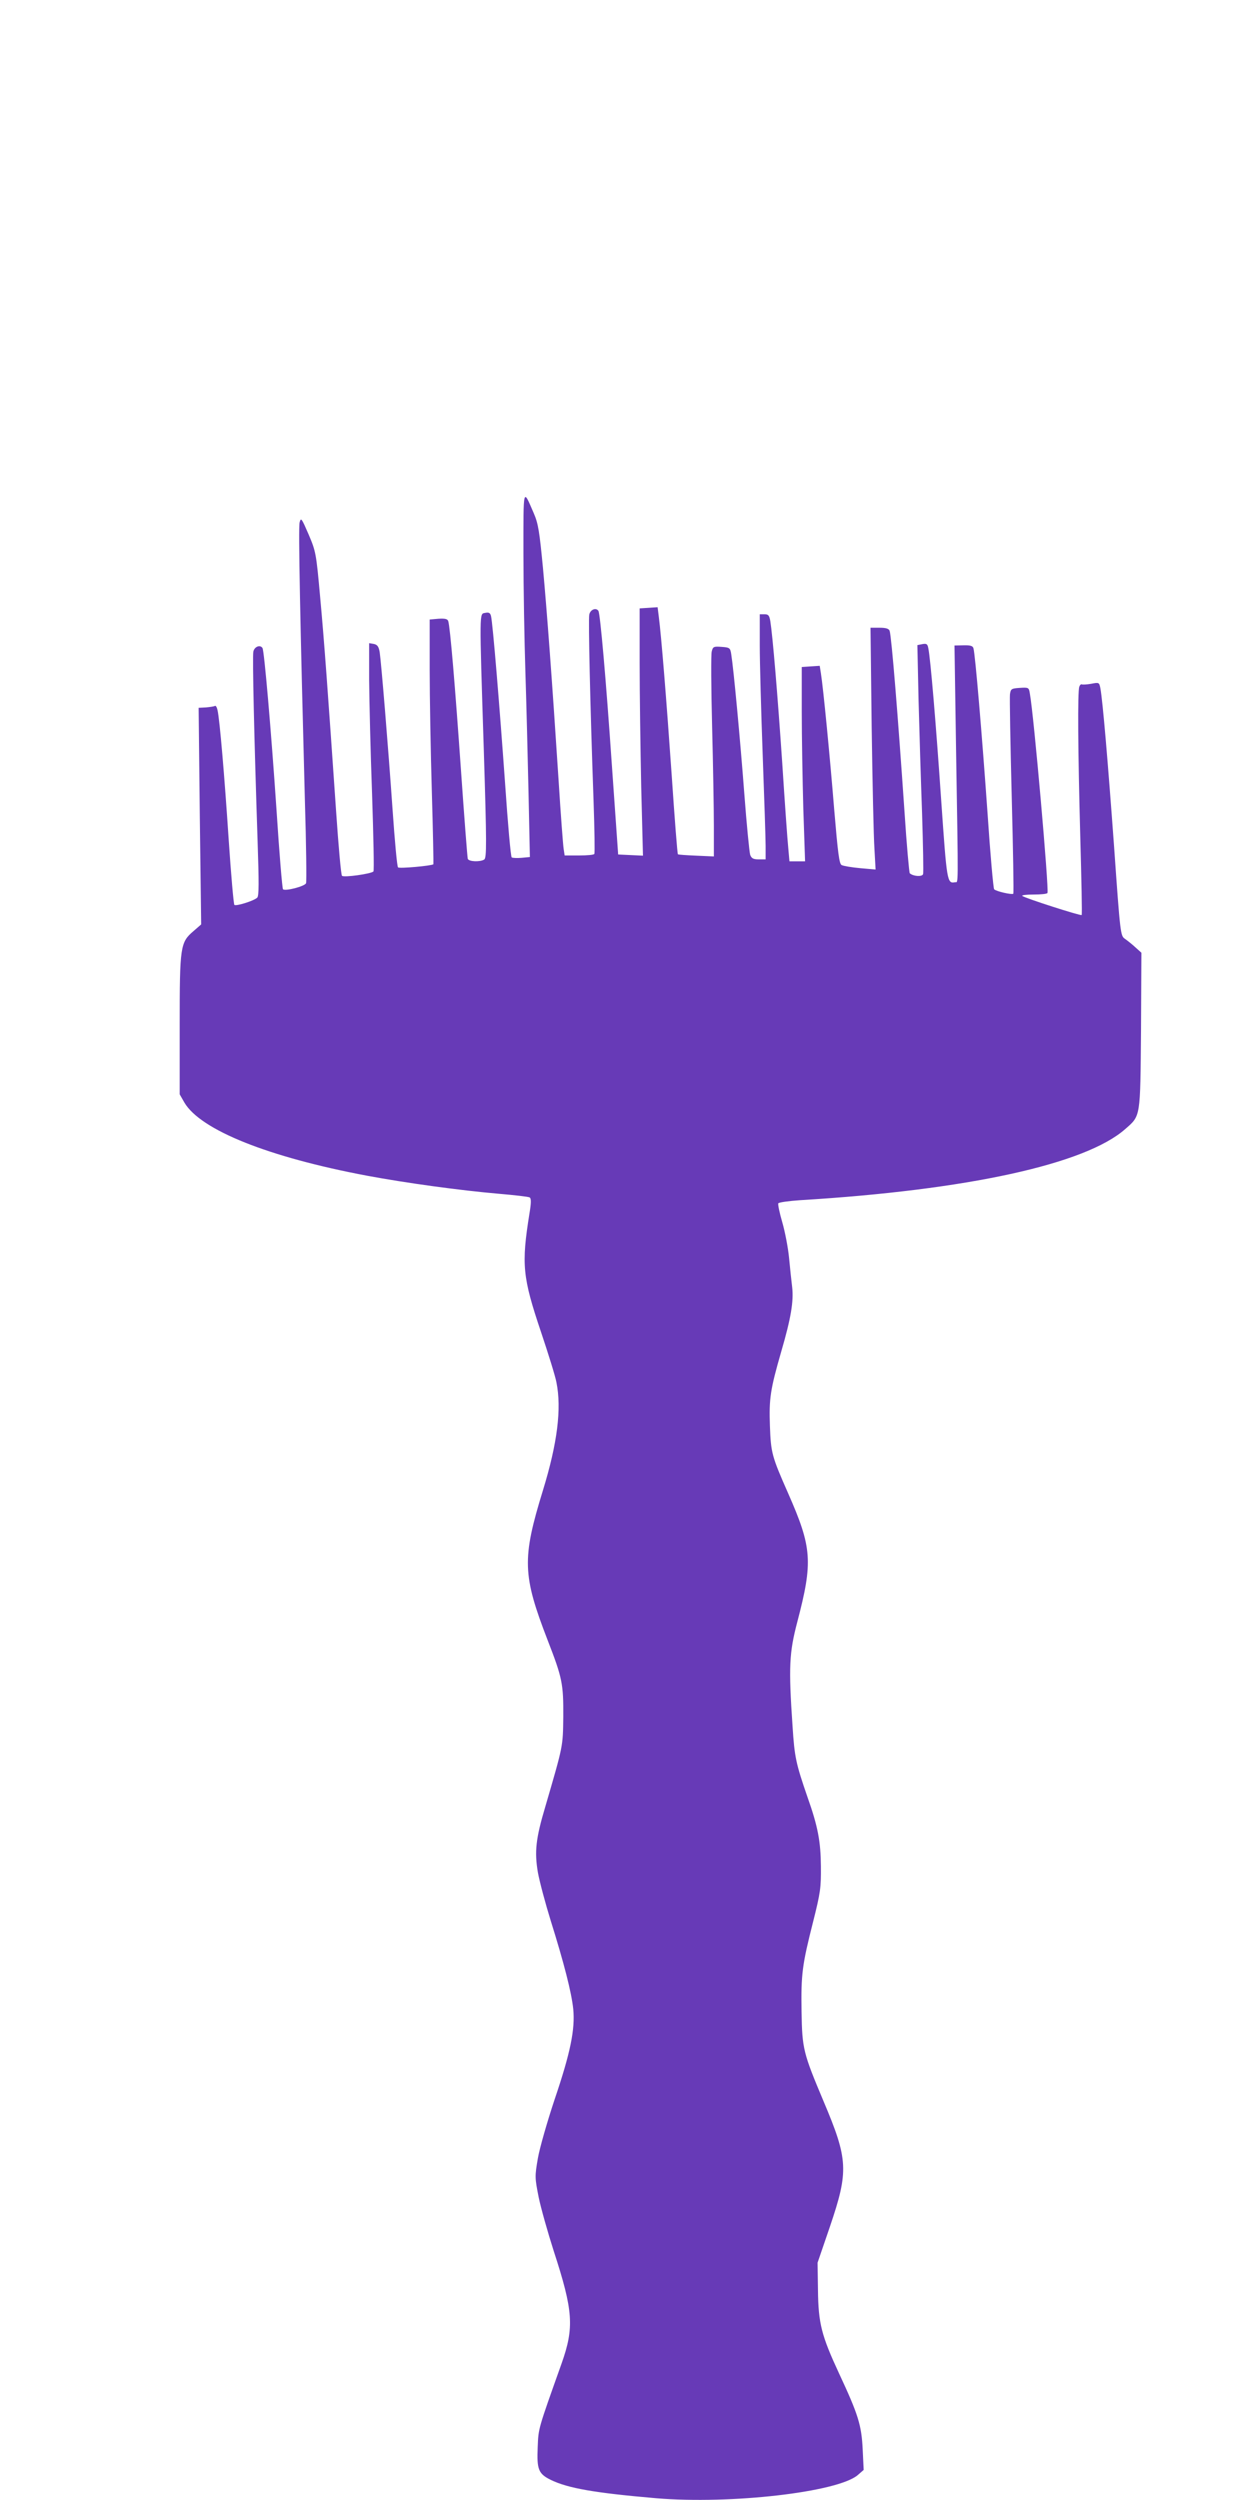 <?xml version="1.0" standalone="no"?>
<!DOCTYPE svg PUBLIC "-//W3C//DTD SVG 20010904//EN"
 "http://www.w3.org/TR/2001/REC-SVG-20010904/DTD/svg10.dtd">
<svg version="1.0" xmlns="http://www.w3.org/2000/svg"
 width="640pt" height="1280pt" viewBox="0 0 640 1280"
 preserveAspectRatio="xMidYMid meet">
<g transform="translate(0,1280) scale(0.1,-0.1)"
fill="#673ab7" stroke="none">
<path d="M2680 9965 c0 -176 5 -448 10 -605 5 -157 12 -434 16 -616 l7 -332
-42 -4 c-23 -2 -46 -1 -51 2 -5 3 -20 174 -34 380 -28 393 -63 820 -72 856 -4
16 -11 20 -30 16 -30 -6 -30 23 -7 -700 15 -482 15 -555 2 -563 -21 -13 -79
-11 -84 4 -2 6 -18 212 -35 457 -30 428 -55 728 -65 760 -4 11 -16 14 -50 12
l-45 -4 0 -256 c0 -141 5 -422 11 -625 6 -202 9 -370 8 -372 -9 -8 -175 -23
-181 -16 -5 4 -17 137 -28 296 -23 330 -58 752 -66 806 -5 29 -12 38 -30 42
l-24 4 0 -191 c1 -105 7 -366 15 -581 7 -214 11 -393 7 -397 -12 -12 -152 -32
-161 -22 -5 5 -18 153 -30 329 -43 624 -61 873 -82 1100 -20 223 -22 232 -59
319 -36 83 -39 88 -46 61 -7 -27 3 -511 27 -1422 7 -226 9 -418 6 -425 -6 -16
-107 -42 -118 -31 -4 5 -19 186 -33 403 -28 413 -63 817 -72 832 -12 19 -42 7
-47 -19 -5 -27 4 -429 22 -973 7 -209 7 -278 -2 -286 -18 -17 -110 -45 -117
-37 -4 5 -17 154 -29 333 -22 333 -46 613 -57 663 -3 15 -9 25 -13 23 -4 -3
-25 -6 -46 -8 l-38 -2 6 -555 7 -554 -39 -34 c-68 -58 -71 -77 -71 -481 l0
-355 24 -42 c83 -141 431 -280 937 -375 198 -37 475 -75 672 -92 81 -7 153
-15 159 -19 8 -5 8 -27 -1 -81 -42 -262 -36 -326 59 -608 38 -113 74 -229 79
-258 27 -134 5 -311 -69 -552 -108 -351 -105 -434 24 -768 75 -193 81 -223 80
-392 -2 -155 0 -144 -92 -460 -49 -164 -56 -231 -38 -337 9 -49 39 -161 66
-248 68 -217 106 -366 115 -451 10 -104 -14 -223 -95 -462 -38 -114 -77 -250
-86 -302 -16 -93 -16 -99 4 -200 12 -58 47 -181 77 -275 100 -307 106 -391 40
-577 -121 -340 -118 -329 -122 -428 -5 -114 4 -136 67 -167 88 -43 226 -67
540 -94 382 -32 927 31 1031 118 l31 27 -5 105 c-6 125 -23 179 -121 389 -90
194 -106 255 -108 428 l-2 139 63 184 c97 286 94 344 -33 644 -103 245 -109
266 -112 457 -3 193 3 239 59 460 38 151 41 175 40 285 -1 126 -15 203 -69
355 -59 171 -66 204 -76 360 -21 306 -17 378 24 535 81 309 76 381 -47 660
-83 188 -88 206 -93 344 -5 140 2 187 58 381 50 171 64 258 56 329 -4 31 -11
99 -16 151 -5 52 -21 135 -35 183 -14 48 -23 92 -20 96 3 5 53 12 112 16 856
52 1460 184 1664 364 80 70 77 56 81 505 l2 398 -30 27 c-16 15 -40 34 -54 44
-23 16 -24 19 -56 474 -32 439 -58 743 -70 809 -6 30 -7 31 -47 23 -23 -4 -45
-5 -48 -3 -4 2 -10 -3 -13 -12 -9 -24 -7 -329 5 -767 6 -219 10 -400 7 -402
-5 -5 -295 88 -304 98 -4 4 22 7 59 7 36 0 68 3 70 8 9 14 -70 913 -90 1020
-5 32 -6 33 -52 30 -43 -3 -46 -5 -50 -33 -2 -16 2 -252 9 -523 7 -271 11
-495 8 -498 -7 -6 -88 12 -98 23 -4 4 -20 181 -34 393 -28 396 -63 813 -72
841 -3 12 -16 16 -51 15 l-46 -1 8 -530 c12 -740 12 -679 -5 -682 -41 -8 -42
2 -71 419 -27 395 -55 727 -66 779 -4 22 -9 25 -31 21 l-25 -5 6 -281 c4 -155
12 -415 18 -580 5 -164 8 -304 5 -312 -5 -14 -51 -11 -68 5 -3 3 -16 146 -27
316 -34 497 -66 892 -76 925 -4 11 -18 16 -52 16 l-46 0 6 -511 c4 -280 10
-559 14 -618 l6 -109 -79 7 c-43 4 -86 11 -95 16 -12 6 -19 60 -38 286 -22
272 -56 621 -68 696 l-6 38 -46 -3 -46 -3 0 -230 c0 -126 4 -350 8 -497 l9
-268 -40 0 -40 0 -6 68 c-4 37 -18 234 -31 437 -24 353 -49 650 -61 725 -5 29
-10 35 -30 35 l-24 0 0 -160 c0 -88 7 -340 15 -560 8 -220 15 -430 15 -467 l0
-68 -35 0 c-28 0 -37 5 -44 23 -4 12 -18 153 -30 312 -21 278 -55 641 -67 715
-5 33 -8 35 -50 38 -40 3 -44 1 -50 -24 -4 -15 -3 -187 2 -383 5 -196 9 -426
9 -511 l0 -155 -90 4 c-49 2 -92 5 -94 7 -3 2 -17 185 -32 407 -27 388 -53
710 -66 810 l-6 48 -46 -3 -46 -3 0 -280 c0 -154 4 -439 8 -633 l9 -353 -64 3
-63 3 -32 455 c-31 452 -60 777 -69 792 -12 19 -42 7 -47 -19 -5 -28 4 -444
22 -953 5 -146 7 -268 4 -272 -2 -5 -37 -8 -78 -8 l-74 0 -5 33 c-3 17 -15
176 -26 352 -34 523 -59 857 -80 1087 -18 187 -24 227 -47 280 -56 129 -53
141 -53 -207z"/>
</g>
</svg>
